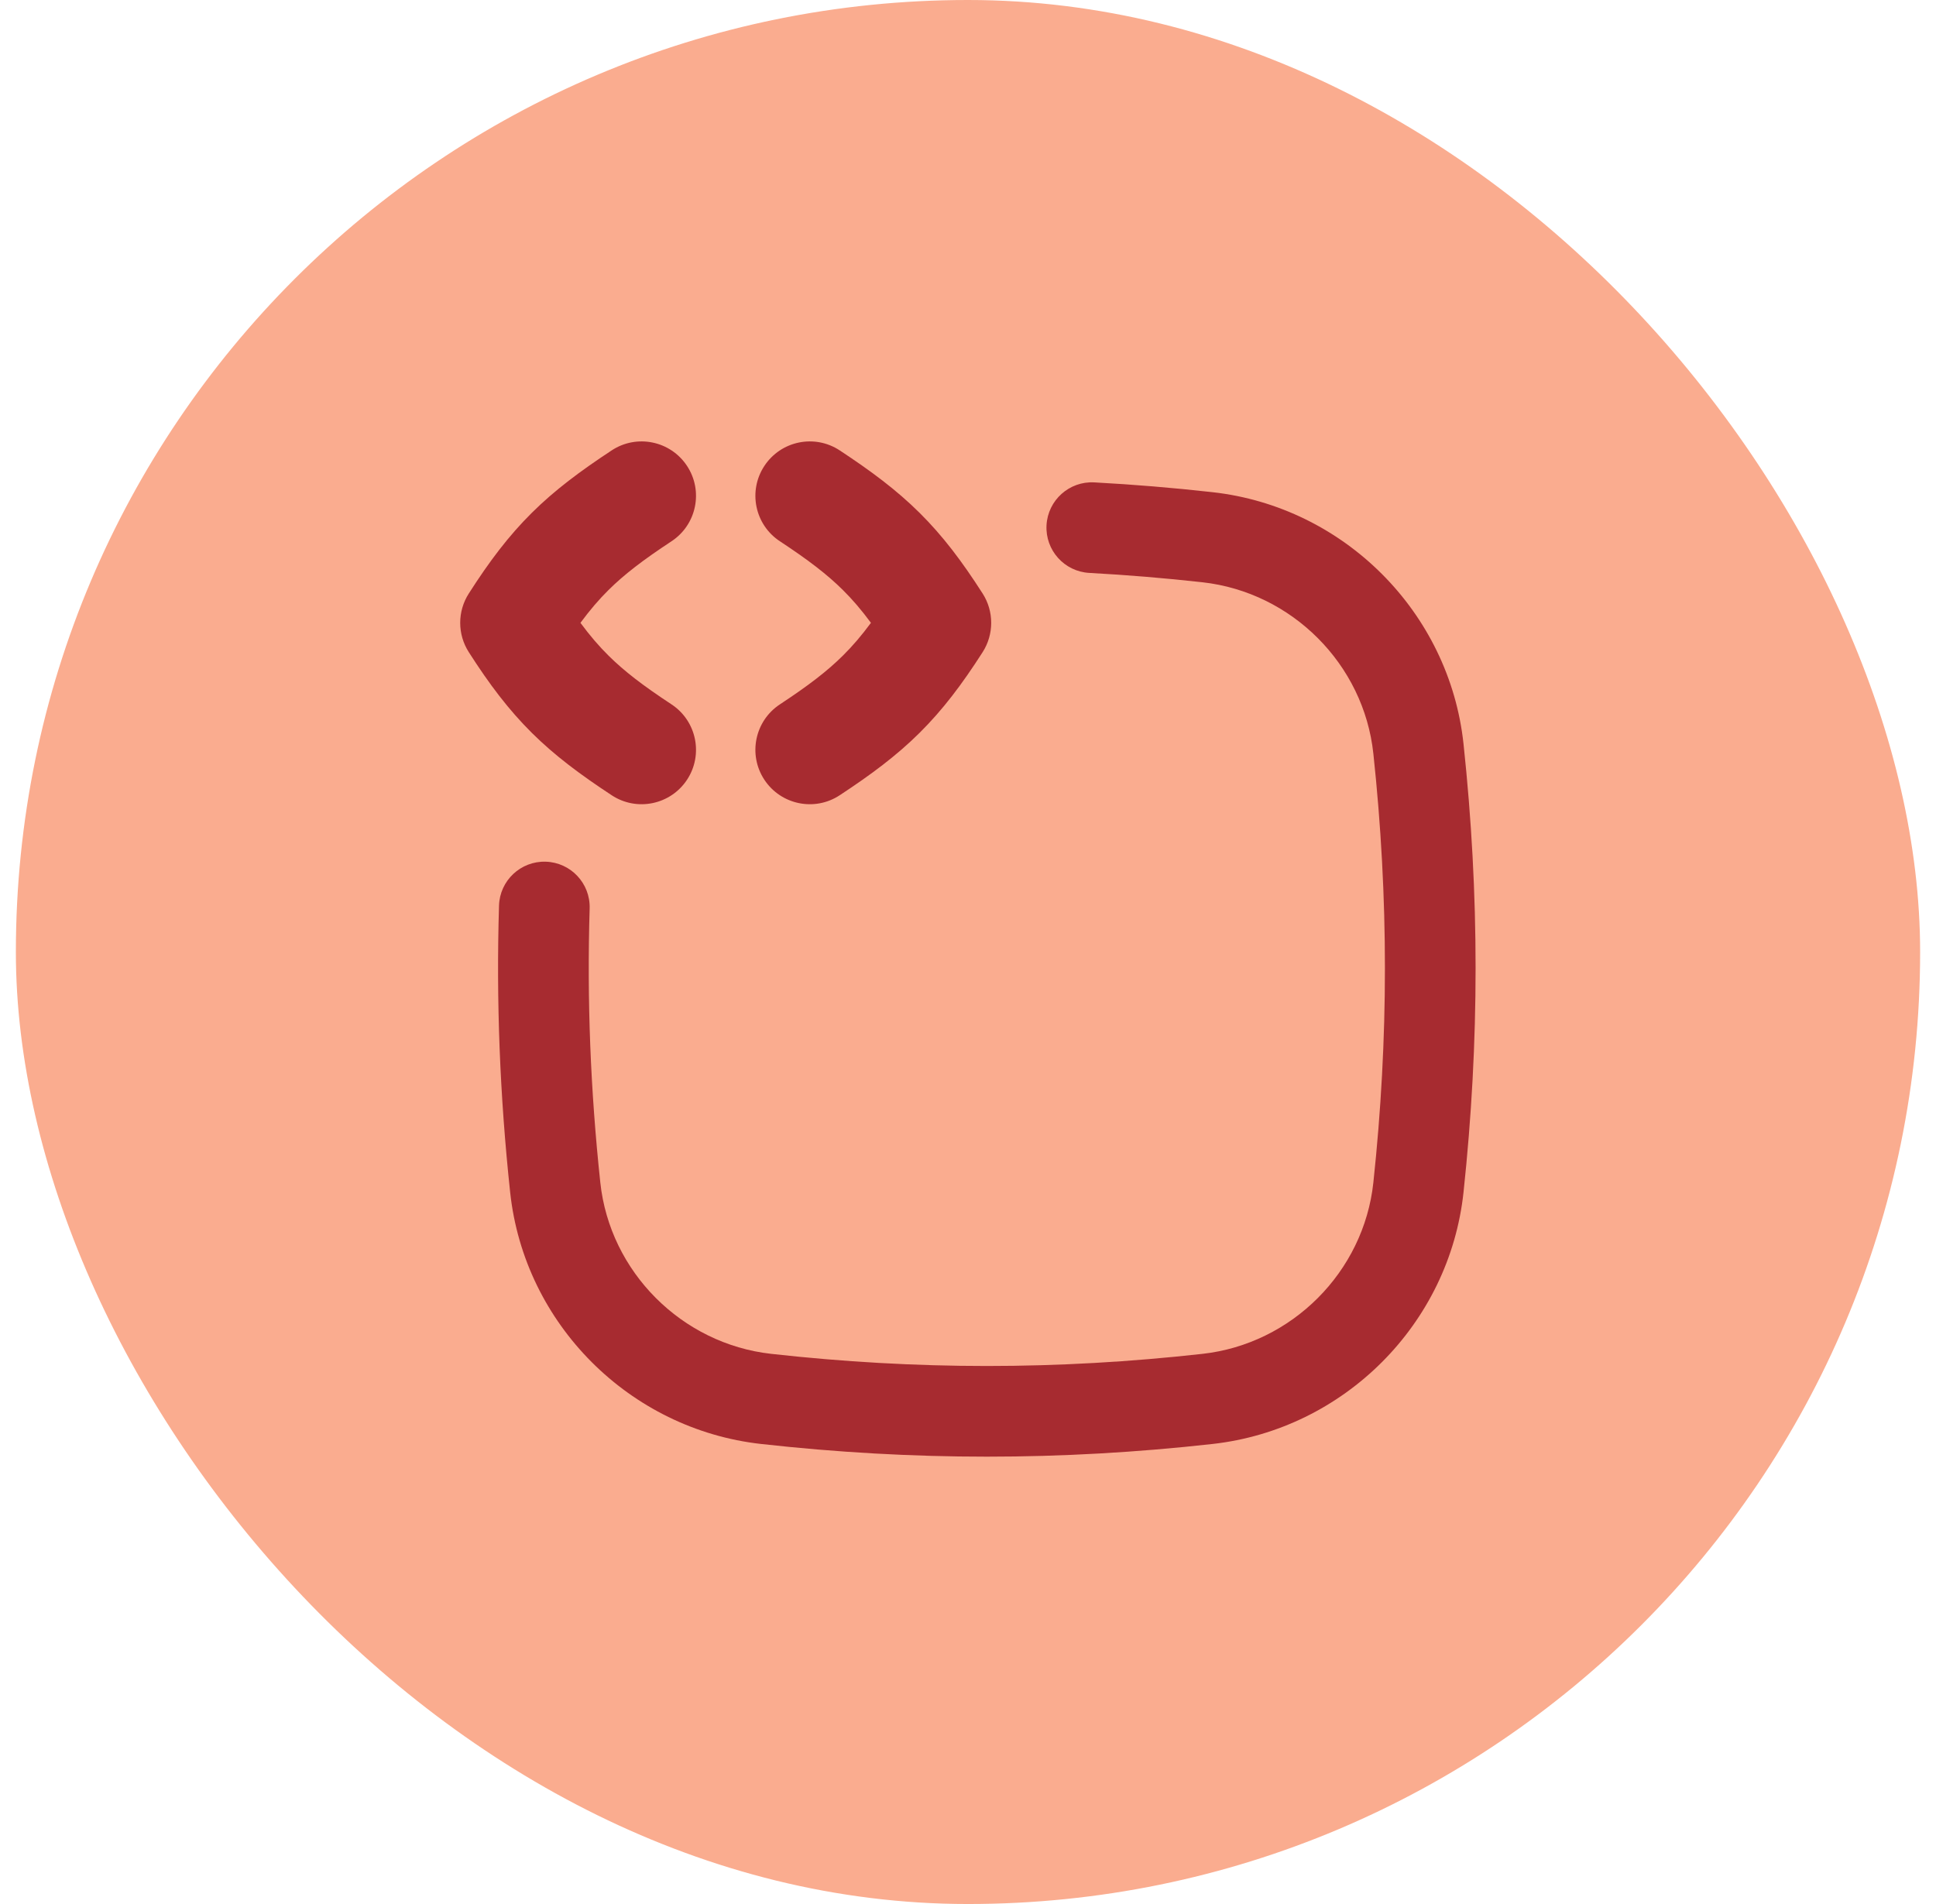 <svg width="61" height="60" viewBox="0 0 61 60" fill="none" xmlns="http://www.w3.org/2000/svg">
<rect x="0.5" width="60" height="60" rx="30" fill="#FAAC8F"/>
<g clip-path="url(#clip0_787_30773)">
<path fill-rule="evenodd" clip-rule="evenodd" d="M21.647 14.682C22.168 15.472 21.949 16.535 21.159 17.056C20.257 17.65 19.668 18.102 19.172 18.594C18.874 18.889 18.592 19.217 18.289 19.627C18.592 20.037 18.874 20.364 19.172 20.659C19.668 21.151 20.257 21.603 21.159 22.197C21.949 22.718 22.168 23.781 21.647 24.572C21.126 25.362 20.063 25.581 19.273 25.06C18.285 24.41 17.484 23.815 16.757 23.094C16.027 22.369 15.422 21.569 14.771 20.551C14.41 19.988 14.41 19.266 14.771 18.703C15.422 17.685 16.027 16.884 16.757 16.16C17.484 15.439 18.285 14.844 19.273 14.193C20.063 13.672 21.126 13.891 21.647 14.682ZM32.974 16.551C33.017 15.763 33.69 15.159 34.478 15.201C35.715 15.268 36.956 15.37 38.205 15.51C42.346 15.971 45.669 19.289 46.113 23.443C46.62 28.188 46.62 32.825 46.113 37.57C45.669 41.724 42.346 45.041 38.205 45.503C33.423 46.036 28.764 46.036 23.981 45.503C19.84 45.041 16.518 41.724 16.074 37.57C15.749 34.536 15.632 31.544 15.723 28.538C15.747 27.75 16.405 27.13 17.194 27.154C17.983 27.178 18.602 27.836 18.579 28.625C18.492 31.497 18.604 34.358 18.915 37.266C19.216 40.081 21.483 42.349 24.298 42.663C28.87 43.173 33.316 43.173 37.889 42.663C40.704 42.349 42.971 40.081 43.272 37.266C43.758 32.723 43.758 28.289 43.272 23.747C42.971 20.931 40.704 18.663 37.889 18.349C36.693 18.216 35.506 18.118 34.324 18.054C33.536 18.012 32.932 17.339 32.974 16.551ZM24.572 17.056C23.782 16.535 23.563 15.472 24.084 14.682C24.605 13.891 25.668 13.672 26.458 14.193C27.446 14.844 28.247 15.439 28.974 16.16C29.704 16.884 30.309 17.685 30.961 18.703C31.321 19.266 31.321 19.988 30.961 20.551C30.309 21.569 29.704 22.369 28.974 23.094C28.247 23.815 27.446 24.41 26.458 25.06C25.668 25.581 24.605 25.362 24.084 24.572C23.563 23.781 23.782 22.718 24.572 22.197C25.474 21.603 26.063 21.151 26.559 20.659C26.857 20.364 27.139 20.037 27.442 19.627C27.139 19.217 26.857 18.889 26.559 18.594C26.063 18.102 25.474 17.65 24.572 17.056Z" fill="#A72B30"/>
</g>
<defs>
<clipPath id="clip0_787_30773">
<rect width="32" height="32" fill="white" transform="translate(14.5 13.91)"/>
</clipPath>
</defs>
</svg>
